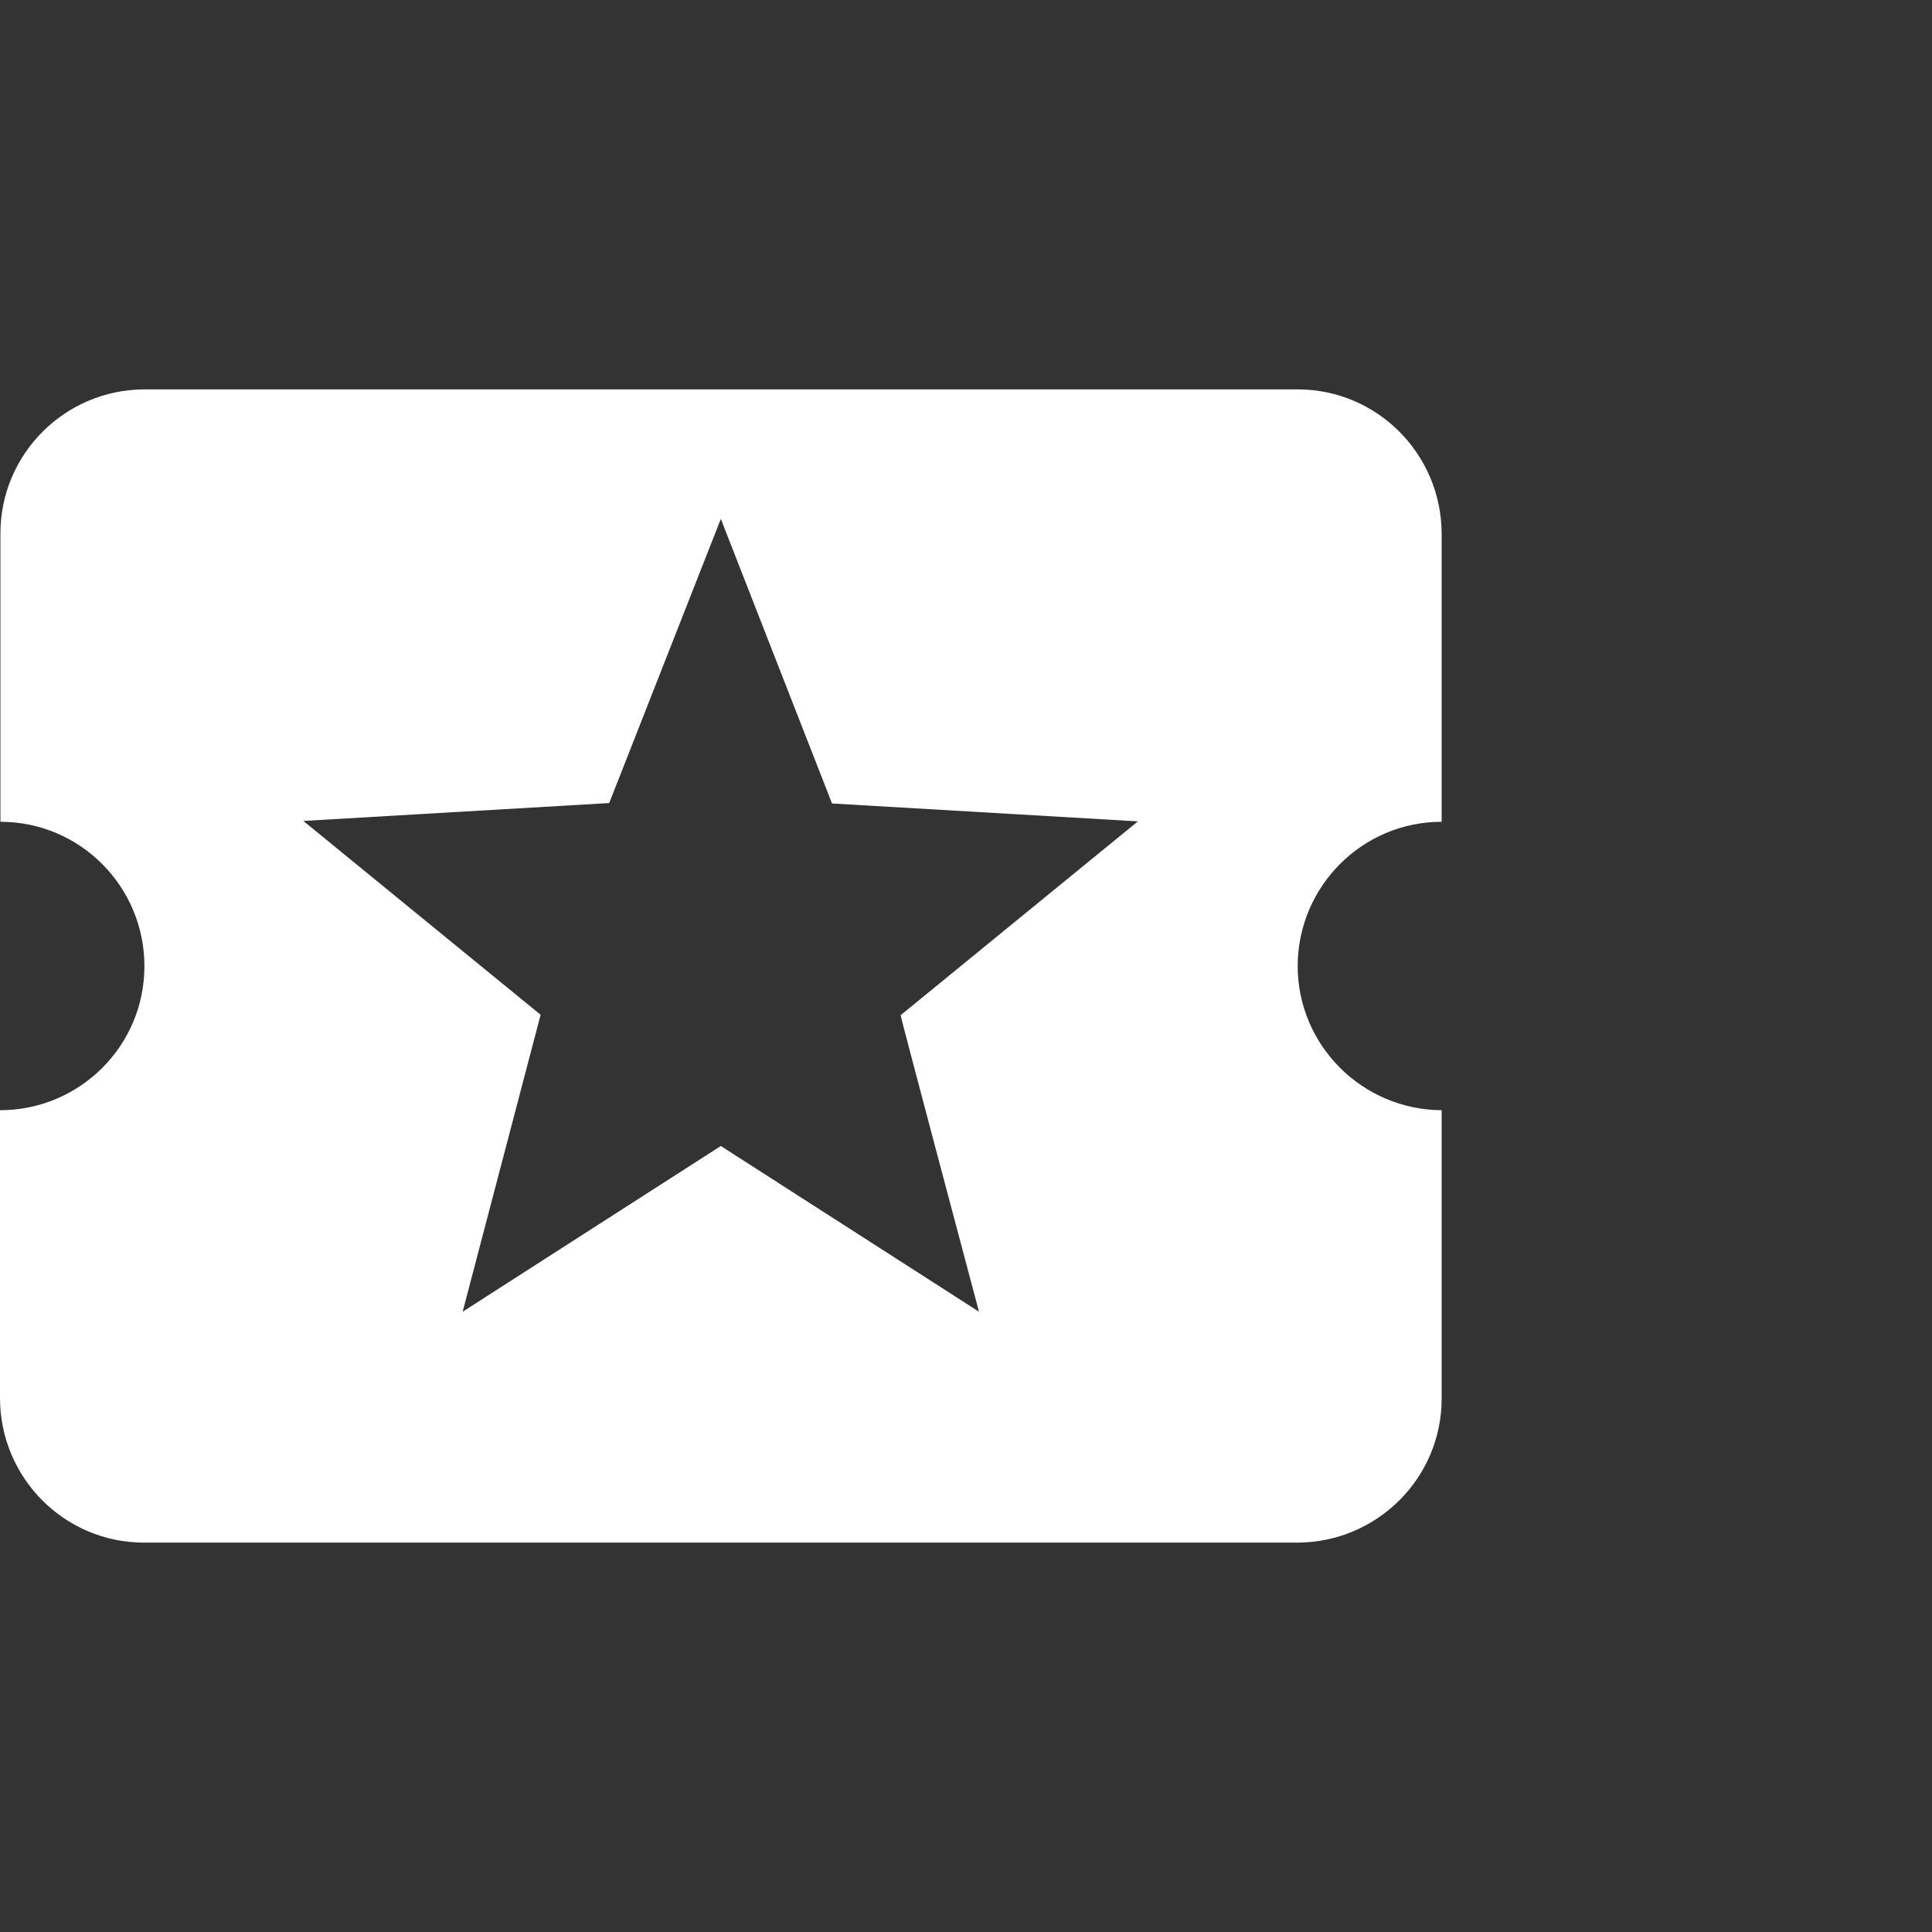 <?xml version="1.0" encoding="UTF-8"?> <svg xmlns="http://www.w3.org/2000/svg" xmlns:xlink="http://www.w3.org/1999/xlink" version="1.1" id="Livello_1" x="0px" y="0px" width="45.35px" height="45.35px" viewBox="0 0 45.35 45.35" xml:space="preserve"><rect x="0" y="0" width="45.35" height="45.35" fill="#333333" stroke="none"/> <path id="Icon_material-local-play" fill="#FFFFFF" d="M30.46,22.67c0.01-1.87,1.52-3.38,3.38-3.38v-6.77 c-0.01-1.87-1.52-3.38-3.38-3.38H3.38c-1.86,0.01-3.37,1.52-3.37,3.38v6.77c1.87,0,3.38,1.52,3.38,3.39S1.87,26.06,0,26.06v6.77 c0.01,1.87,1.52,3.38,3.38,3.38h27.08c1.87-0.01,3.38-1.52,3.38-3.38v-6.77C31.98,26.05,30.46,24.54,30.46,22.67z M22.98,30.79 l-6.06-3.89l-6.06,3.89l1.83-6.97l-5.57-4.55l7.18-0.42l2.62-6.67l2.61,6.68l7.18,0.42l-5.57,4.55 C21.13,23.84,22.98,30.79,22.98,30.79z"></path> </svg> 